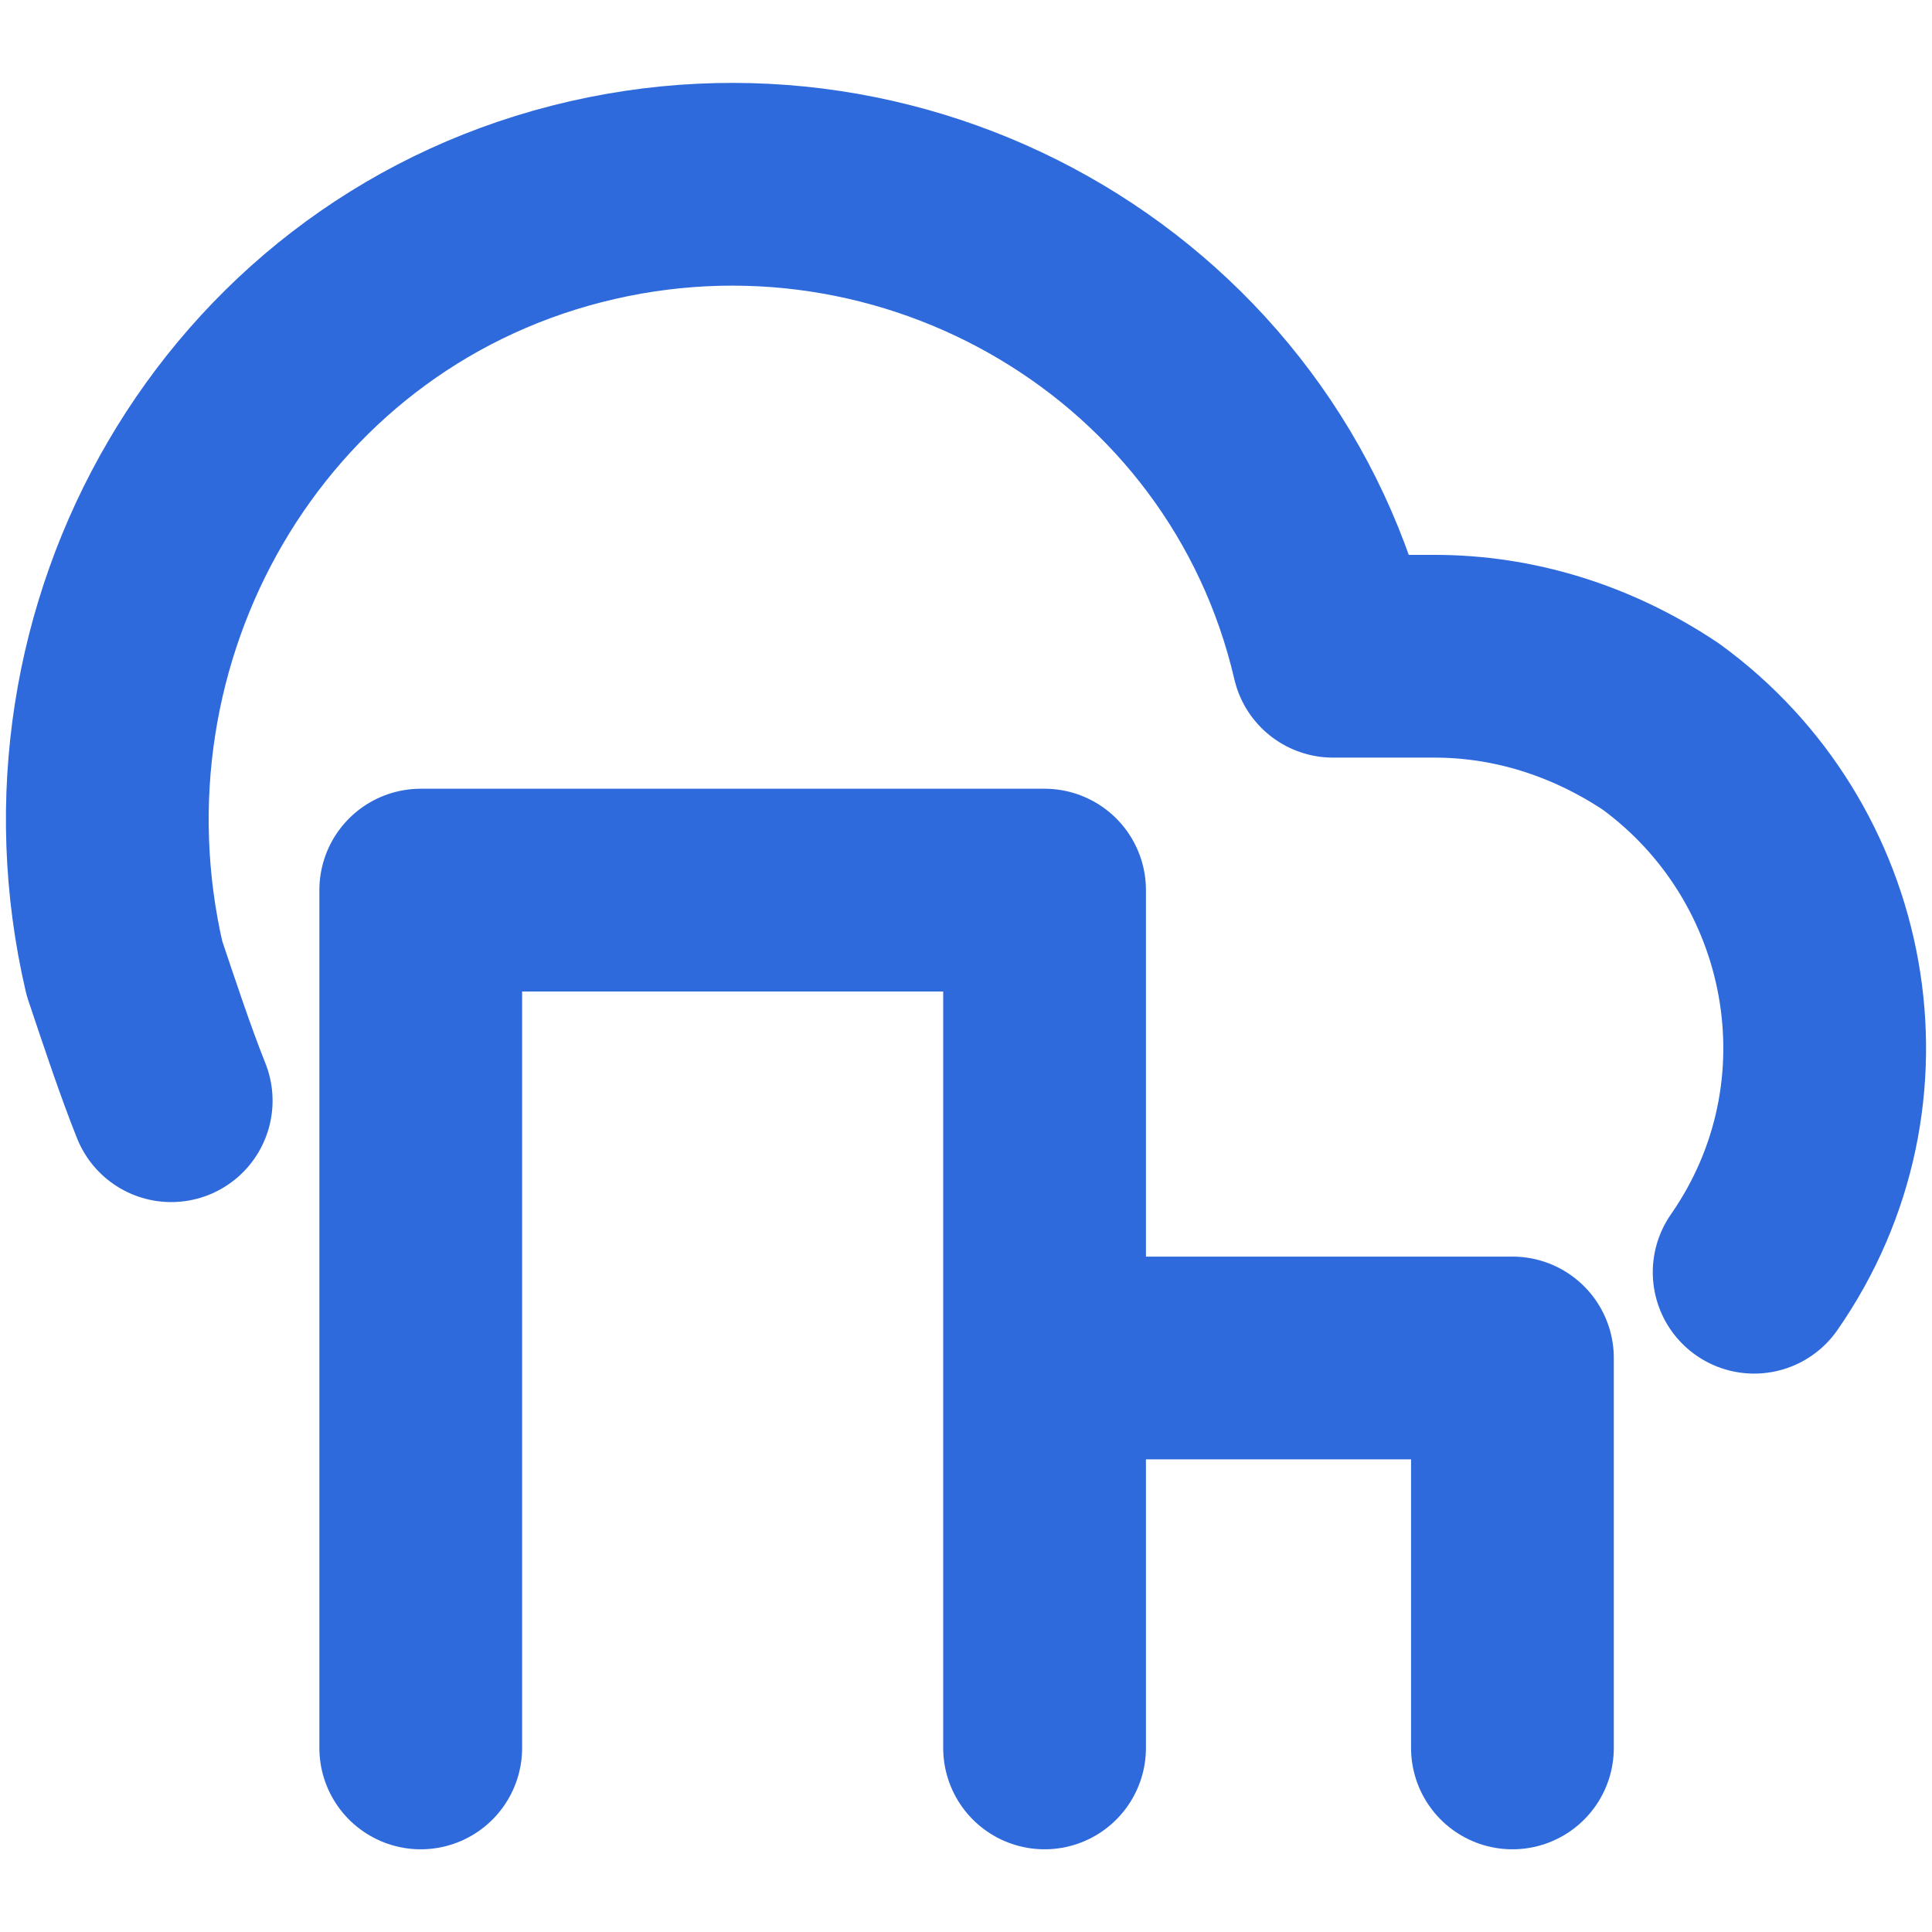 <svg width="18" height="18" viewBox="0 0 18 18" fill="none" xmlns="http://www.w3.org/2000/svg">
<path d="M3.92 16.285V8.293H9.732V16.285M9.732 12.652H14.091V16.285M16.343 11.853C17.506 10.182 17.07 7.93 15.472 6.768C14.818 6.332 14.091 6.114 13.365 6.114H12.42C11.694 2.99 8.497 1.101 5.373 1.9C2.249 2.699 0.433 5.896 1.159 9.02C1.305 9.456 1.45 9.892 1.595 10.255" stroke="#2E6ADC" stroke-width="1.889" stroke-linecap="round" stroke-linejoin="round"/>
</svg>
